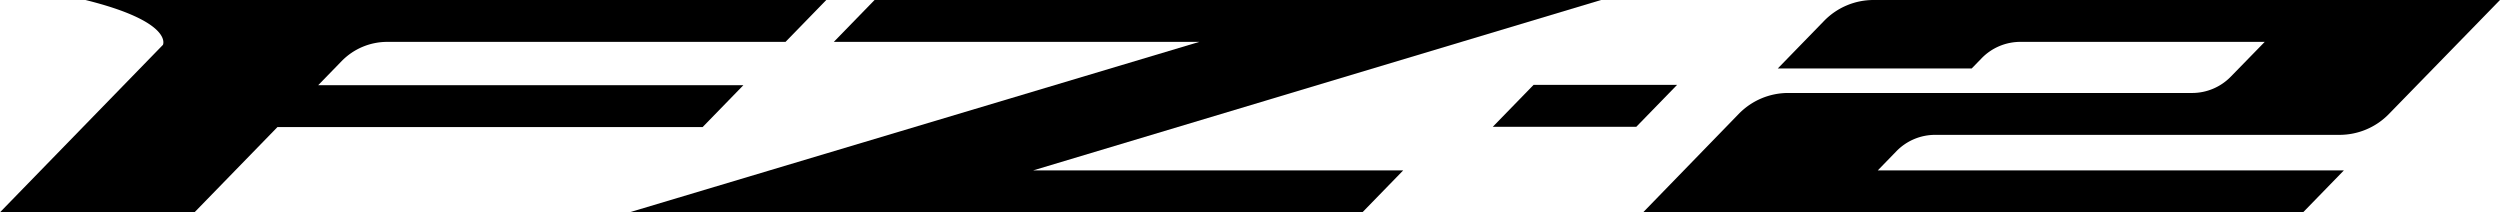<svg xmlns="http://www.w3.org/2000/svg" viewBox="0 0 353.28 30"><polygon points="226.25 0 123.588 0 117.829 5.918 169.476 5.918 88.96 30 192.527 30 198.286 24.082 145.987 24.082 226.25 0"></polygon><path d="M39.205,17.959H99.288l5.759-5.918H44.964l3.311-3.402A8.994,8.994,0,0,1,54.72,5.918h56.286L116.765,0H12.084C24.568,3.106,23.027,6.338,23.027,6.338L5.759,24.082,0,30H27.487Z"></path><polygon points="210.953 17.914 216.712 11.996 236.991 11.996 231.232 17.914 210.953 17.914"></polygon><path d="M337.575,16.115,353.28 0H264.751a9.742,9.742,0,0,0-6.982,2.948l-6.542,6.722h27.402l1.405-1.444a7.63,7.63,0,0,1,5.468-2.309H320.034l-4.802,4.921a7.63,7.63,0,0,1-5.46,2.301H252.696a9.742,9.742,0,0,0-6.987,2.953L232.199,29.998,325.457,30l5.759-5.918H265.349l2.635-2.712a7.63,7.63,0,0,1,5.472-2.313h57.143A9.742,9.742,0,0,0,337.575,16.115Z"></path></svg>